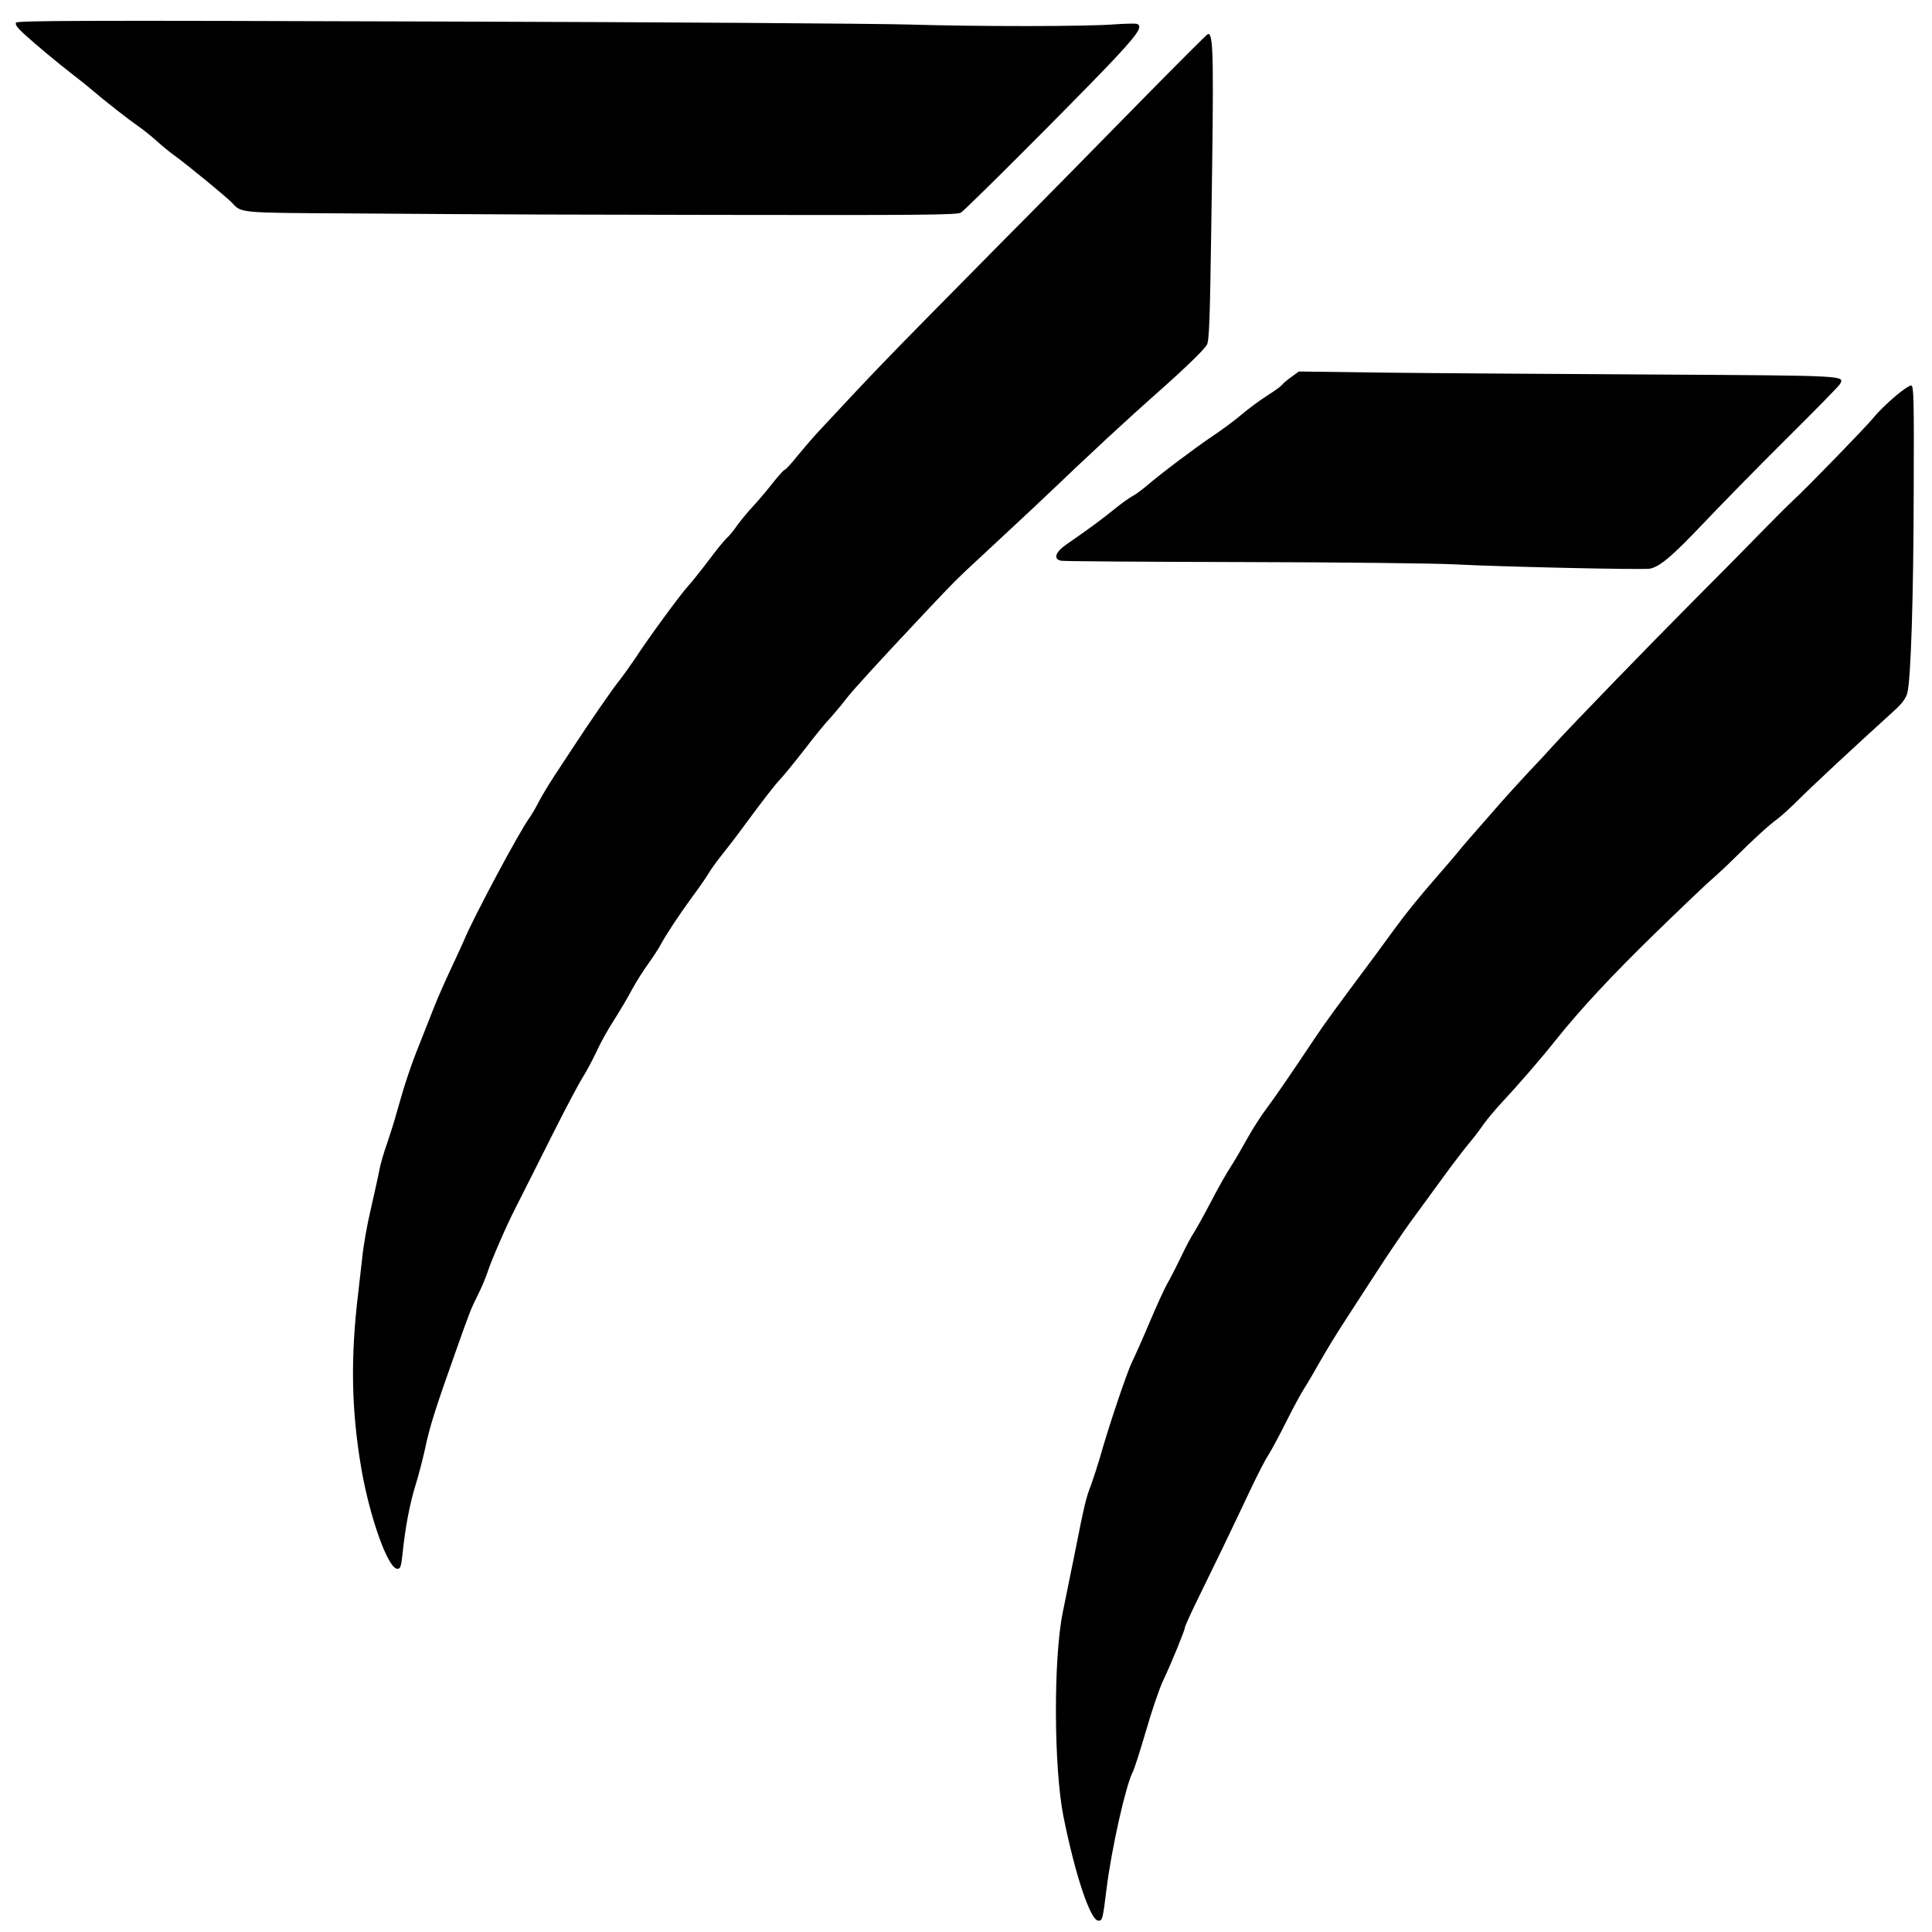 <?xml version="1.0" standalone="no"?>
<!DOCTYPE svg PUBLIC "-//W3C//DTD SVG 20010904//EN"
 "http://www.w3.org/TR/2001/REC-SVG-20010904/DTD/svg10.dtd">
<svg version="1.0" xmlns="http://www.w3.org/2000/svg"
 width="1024pt" height="1024pt" viewBox="0 0 1024 1024"
 preserveAspectRatio="xMidYMid meet">
<g transform="translate(0,1024) scale(0.1,-0.1)"
fill="#000000" stroke="none">
<path d="M85 10120 c-6 -10 8 -29 46 -63 66 -60 170 -146 252 -210 34 -26 82
-64 107 -86 69 -59 190 -153 240 -188 25 -17 69 -52 97 -77 28 -26 71 -61 96
-79 73 -53 280 -223 307 -252 50 -54 36 -53 605 -56 292 -2 564 -4 605 -4 41
-1 650 -3 1353 -4 1098 -2 1282 0 1300 12 29 19 558 548 772 771 163 171 195
216 162 229 -8 3 -61 2 -118 -2 -155 -12 -725 -12 -1091 -1 -178 5 -1313 13
-2524 16 -1844 6 -2202 5 -2209 -6z"/>
<path d="M6050 9708 c-190 -194 -520 -530 -735 -746 -641 -649 -648 -656 -970
-1002 -34 -36 -87 -98 -119 -137 -32 -40 -62 -73 -67 -73 -4 0 -34 -33 -65
-72 -31 -40 -78 -95 -104 -123 -26 -27 -63 -73 -83 -100 -19 -28 -45 -59 -58
-70 -12 -11 -52 -60 -89 -110 -37 -49 -87 -112 -111 -139 -46 -51 -208 -272
-286 -391 -26 -38 -63 -90 -82 -114 -34 -42 -155 -217 -238 -344 -21 -32 -67
-102 -102 -155 -35 -53 -74 -119 -88 -147 -14 -27 -35 -63 -47 -80 -54 -73
-306 -546 -347 -650 -7 -16 -38 -84 -69 -150 -31 -66 -71 -156 -88 -200 -17
-44 -52 -132 -77 -195 -48 -119 -79 -212 -122 -365 -13 -49 -38 -126 -53 -170
-16 -44 -34 -107 -40 -140 -6 -33 -27 -125 -45 -205 -19 -80 -39 -194 -45
-255 -7 -60 -16 -144 -21 -185 -42 -346 -37 -622 16 -933 45 -261 142 -532
191 -532 16 0 20 11 27 75 14 140 39 271 69 367 16 52 38 136 49 186 28 132
53 210 169 537 72 203 75 210 112 285 20 39 43 95 53 125 21 64 101 248 146
335 65 128 100 198 209 415 62 123 129 249 148 279 19 30 52 91 73 136 20 45
62 120 92 166 29 46 73 119 95 161 23 43 63 106 88 140 25 35 54 79 64 98 26
50 100 162 168 255 33 44 72 100 87 125 15 25 49 72 76 105 26 33 72 92 101
132 115 156 172 230 208 268 20 22 77 92 126 155 48 63 109 138 135 165 25 28
62 72 83 100 35 46 171 195 429 469 144 153 162 171 292 291 235 218 304 283
405 379 58 56 139 132 180 170 41 39 109 102 151 140 42 39 114 104 160 145
175 154 281 257 296 284 12 24 16 133 23 625 14 901 12 1023 -17 1022 -5 0
-163 -159 -353 -352z"/>
<path d="M6843 8241 c-23 -16 -44 -35 -48 -41 -4 -6 -39 -32 -79 -57 -39 -25
-100 -70 -135 -100 -35 -30 -105 -82 -155 -115 -99 -67 -274 -199 -346 -261
-25 -21 -58 -46 -75 -55 -16 -8 -61 -40 -99 -71 -65 -53 -137 -106 -253 -186
-60 -41 -72 -79 -29 -87 13 -3 448 -6 967 -7 520 -1 1021 -7 1114 -12 245 -13
1005 -30 1040 -23 54 11 119 67 287 244 91 96 288 297 437 445 150 149 277
278 283 289 25 46 45 45 -987 51 -533 3 -1175 7 -1425 10 l-456 6 -41 -30z"/>
<path d="M10042 8137 c-40 -34 -91 -84 -113 -112 -42 -51 -350 -368 -428 -440
-24 -22 -105 -103 -180 -180 -75 -77 -228 -232 -341 -345 -226 -227 -654 -668
-746 -770 -32 -36 -91 -99 -130 -140 -39 -41 -104 -113 -145 -159 -173 -197
-206 -235 -234 -270 -16 -20 -59 -70 -95 -111 -117 -135 -165 -194 -236 -290
-38 -52 -85 -116 -104 -142 -214 -287 -260 -350 -314 -430 -137 -205 -213
-316 -260 -379 -29 -38 -74 -108 -101 -156 -27 -49 -67 -118 -90 -154 -24 -36
-73 -123 -110 -195 -37 -71 -77 -141 -87 -157 -11 -15 -42 -73 -69 -130 -27
-56 -60 -120 -73 -142 -13 -22 -54 -112 -91 -199 -37 -88 -80 -184 -95 -215
-28 -56 -129 -358 -170 -506 -13 -44 -34 -109 -47 -145 -28 -72 -35 -103 -87
-365 -20 -99 -48 -238 -63 -310 -50 -244 -48 -821 3 -1080 62 -310 143 -555
186 -555 21 0 23 7 43 170 27 215 101 544 139 619 8 14 39 112 70 217 30 105
71 225 90 265 41 85 116 269 116 282 0 6 25 62 56 126 31 64 98 202 149 306
50 105 118 246 150 315 33 69 72 145 88 169 16 25 58 103 94 175 36 72 80 154
98 181 18 28 56 93 85 145 30 52 82 138 116 190 34 52 112 174 175 270 62 96
146 220 186 275 40 55 117 160 171 234 53 73 116 155 138 181 23 27 56 70 74
97 18 26 65 82 104 124 78 83 206 231 275 318 135 170 309 356 535 576 140
136 276 266 303 288 26 23 78 71 114 107 104 103 180 173 229 209 25 19 72 62
105 95 67 68 297 282 523 487 34 32 54 59 61 85 19 70 33 511 34 1074 2 486 0
555 -13 557 -8 1 -48 -25 -88 -60z"/>
</g>
</svg>
